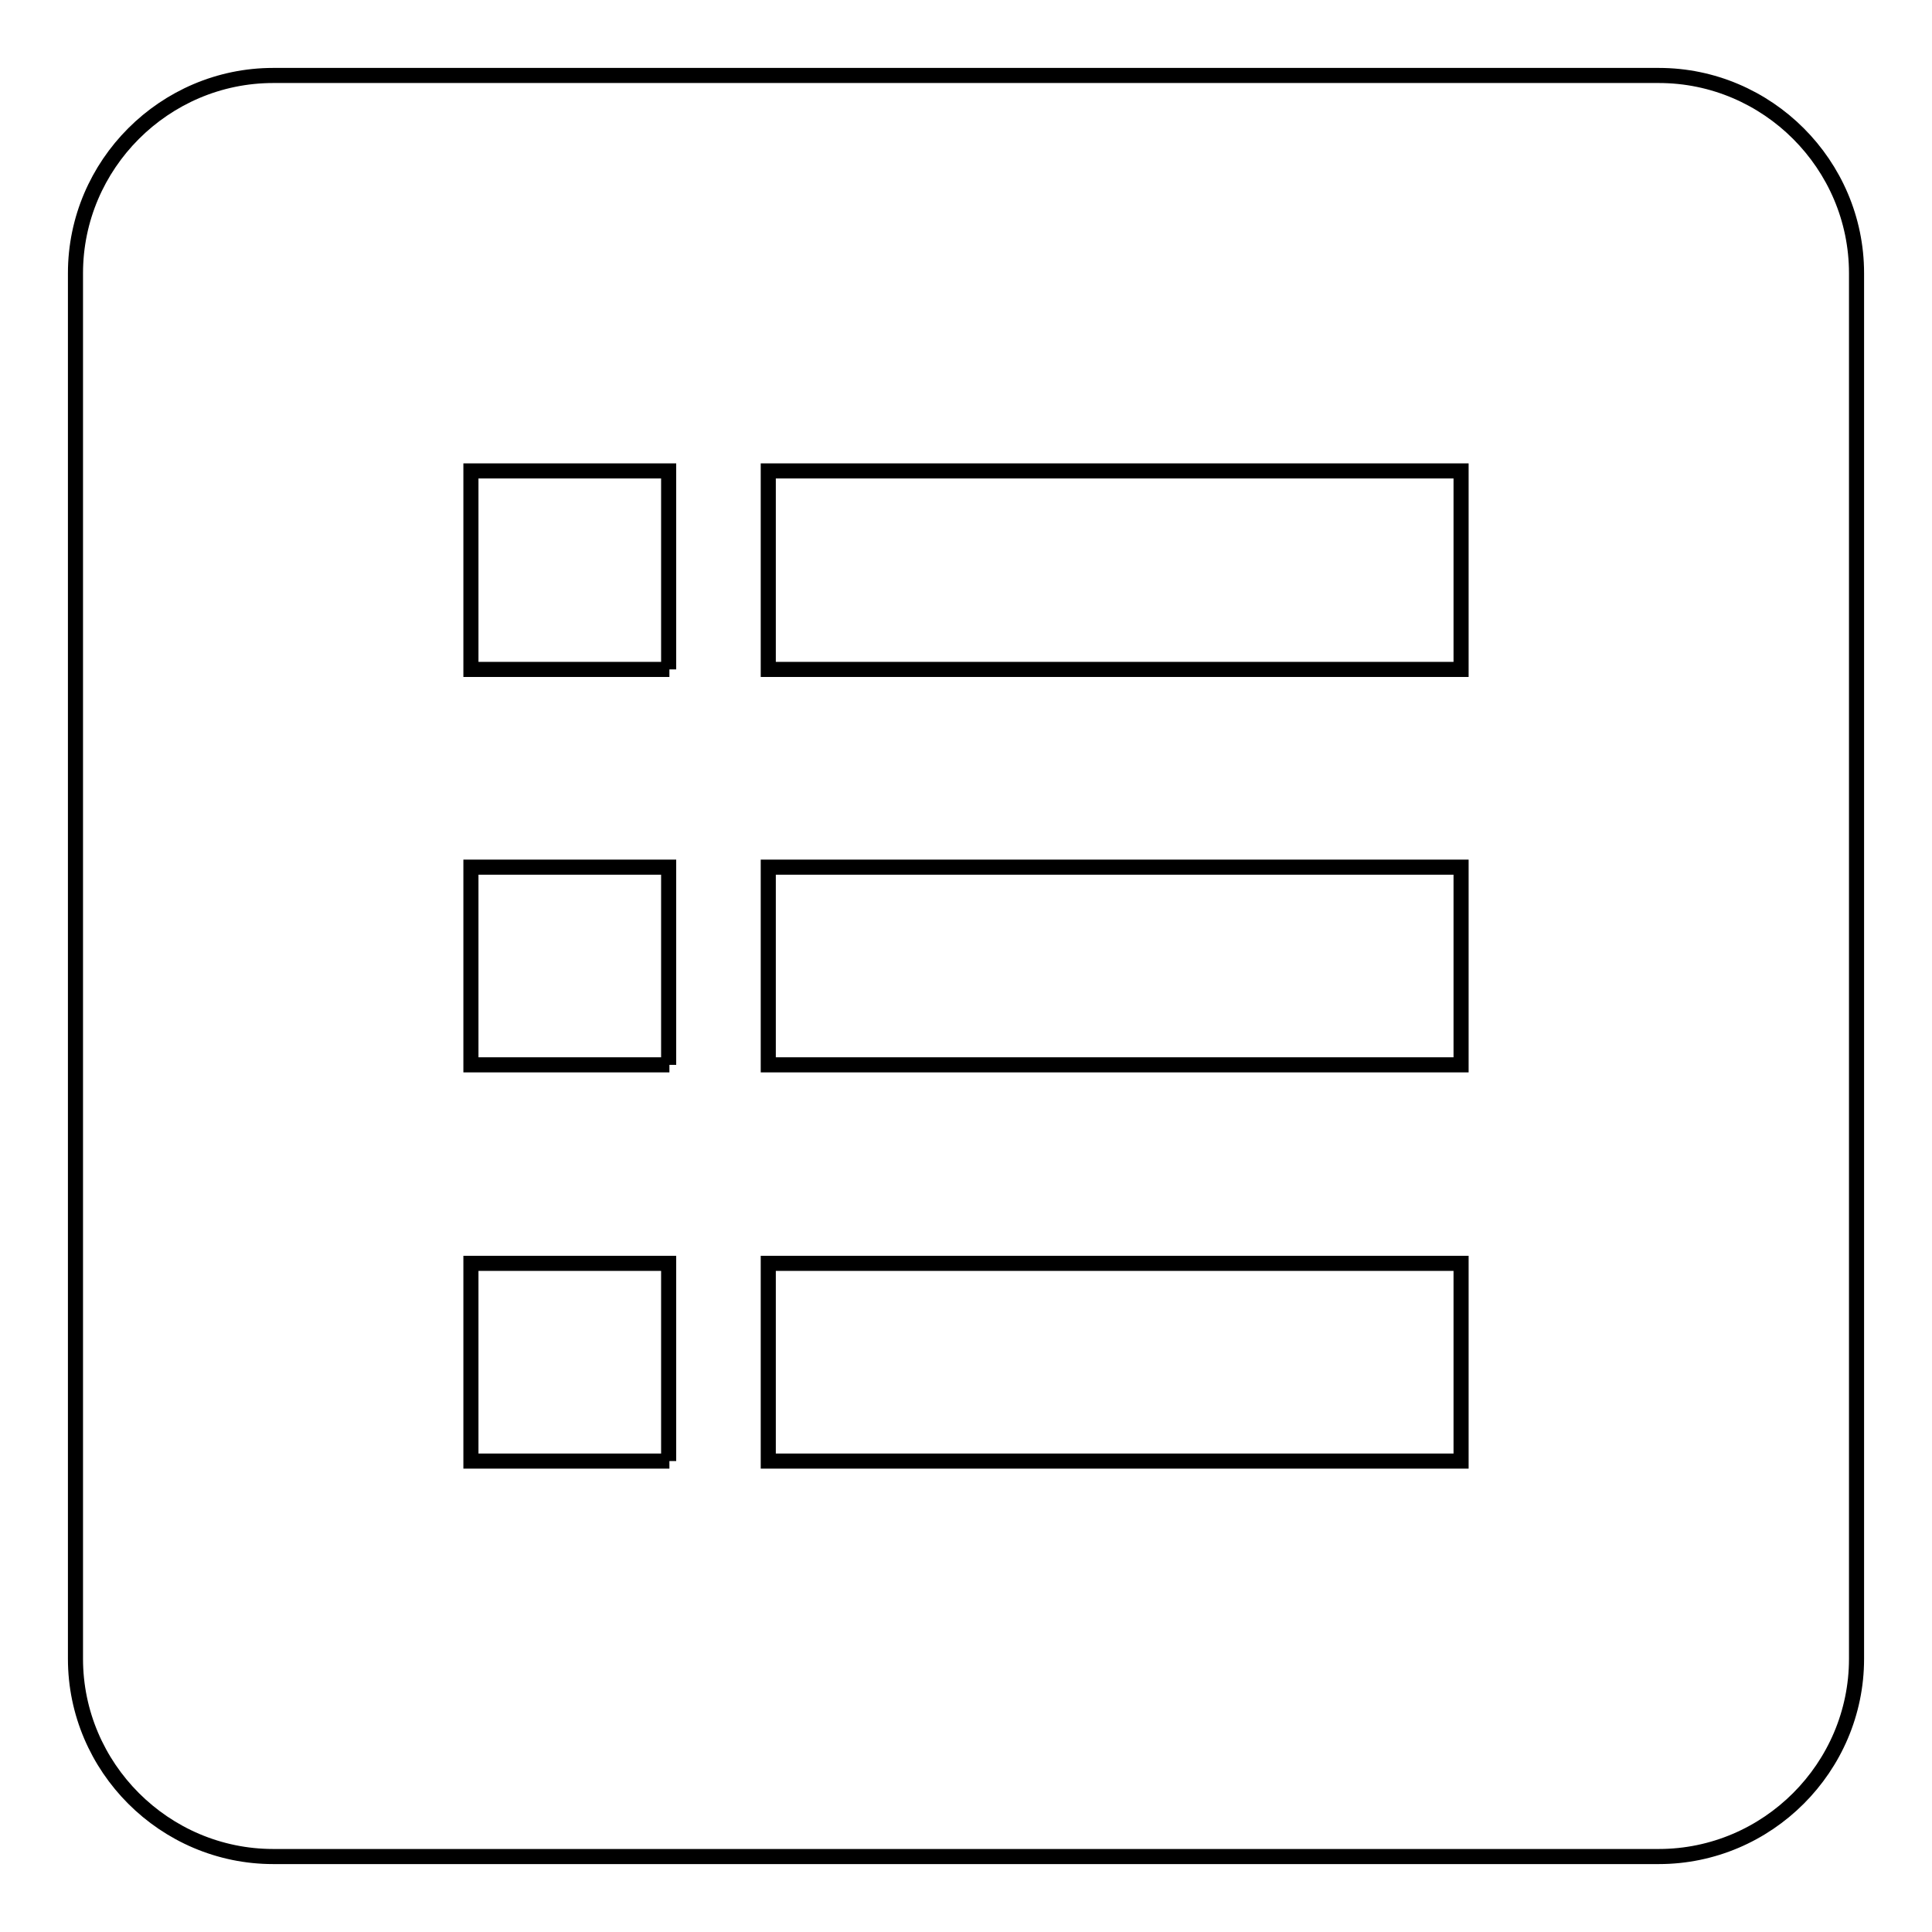 <?xml version="1.0" encoding="utf-8"?>
<!-- Svg Vector Icons : http://www.onlinewebfonts.com/icon -->
<!DOCTYPE svg PUBLIC "-//W3C//DTD SVG 1.1//EN" "http://www.w3.org/Graphics/SVG/1.1/DTD/svg11.dtd">
<svg version="1.1" xmlns="http://www.w3.org/2000/svg" xmlns:xlink="http://www.w3.org/1999/xlink" x="0px" y="0px" viewBox="0 0 256 256" enable-background="new 0 0 256 256" xml:space="preserve">
<g> <path stroke-width="2" fill-opacity="0" stroke="#000000"  d="M219.8,10H36.2C21.8,10,10,21.8,10,36.2v183.6c0,14.4,11.8,26.2,26.2,26.2h183.6 c14.4,0,26.2-11.8,26.2-26.2V36.2C246,21.8,234.2,10,219.8,10z M88.7,193.6H62.4v-26.2h26.2V193.6z M88.7,141.1H62.4v-26.2h26.2 V141.1z M88.7,88.7H62.4V62.4h26.2V88.7z M193.6,193.6h-91.8v-26.2h91.8V193.6z M193.6,141.1h-91.8v-26.2h91.8V141.1z M193.6,88.7 h-91.8V62.4h91.8V88.7z"/></g>
</svg>